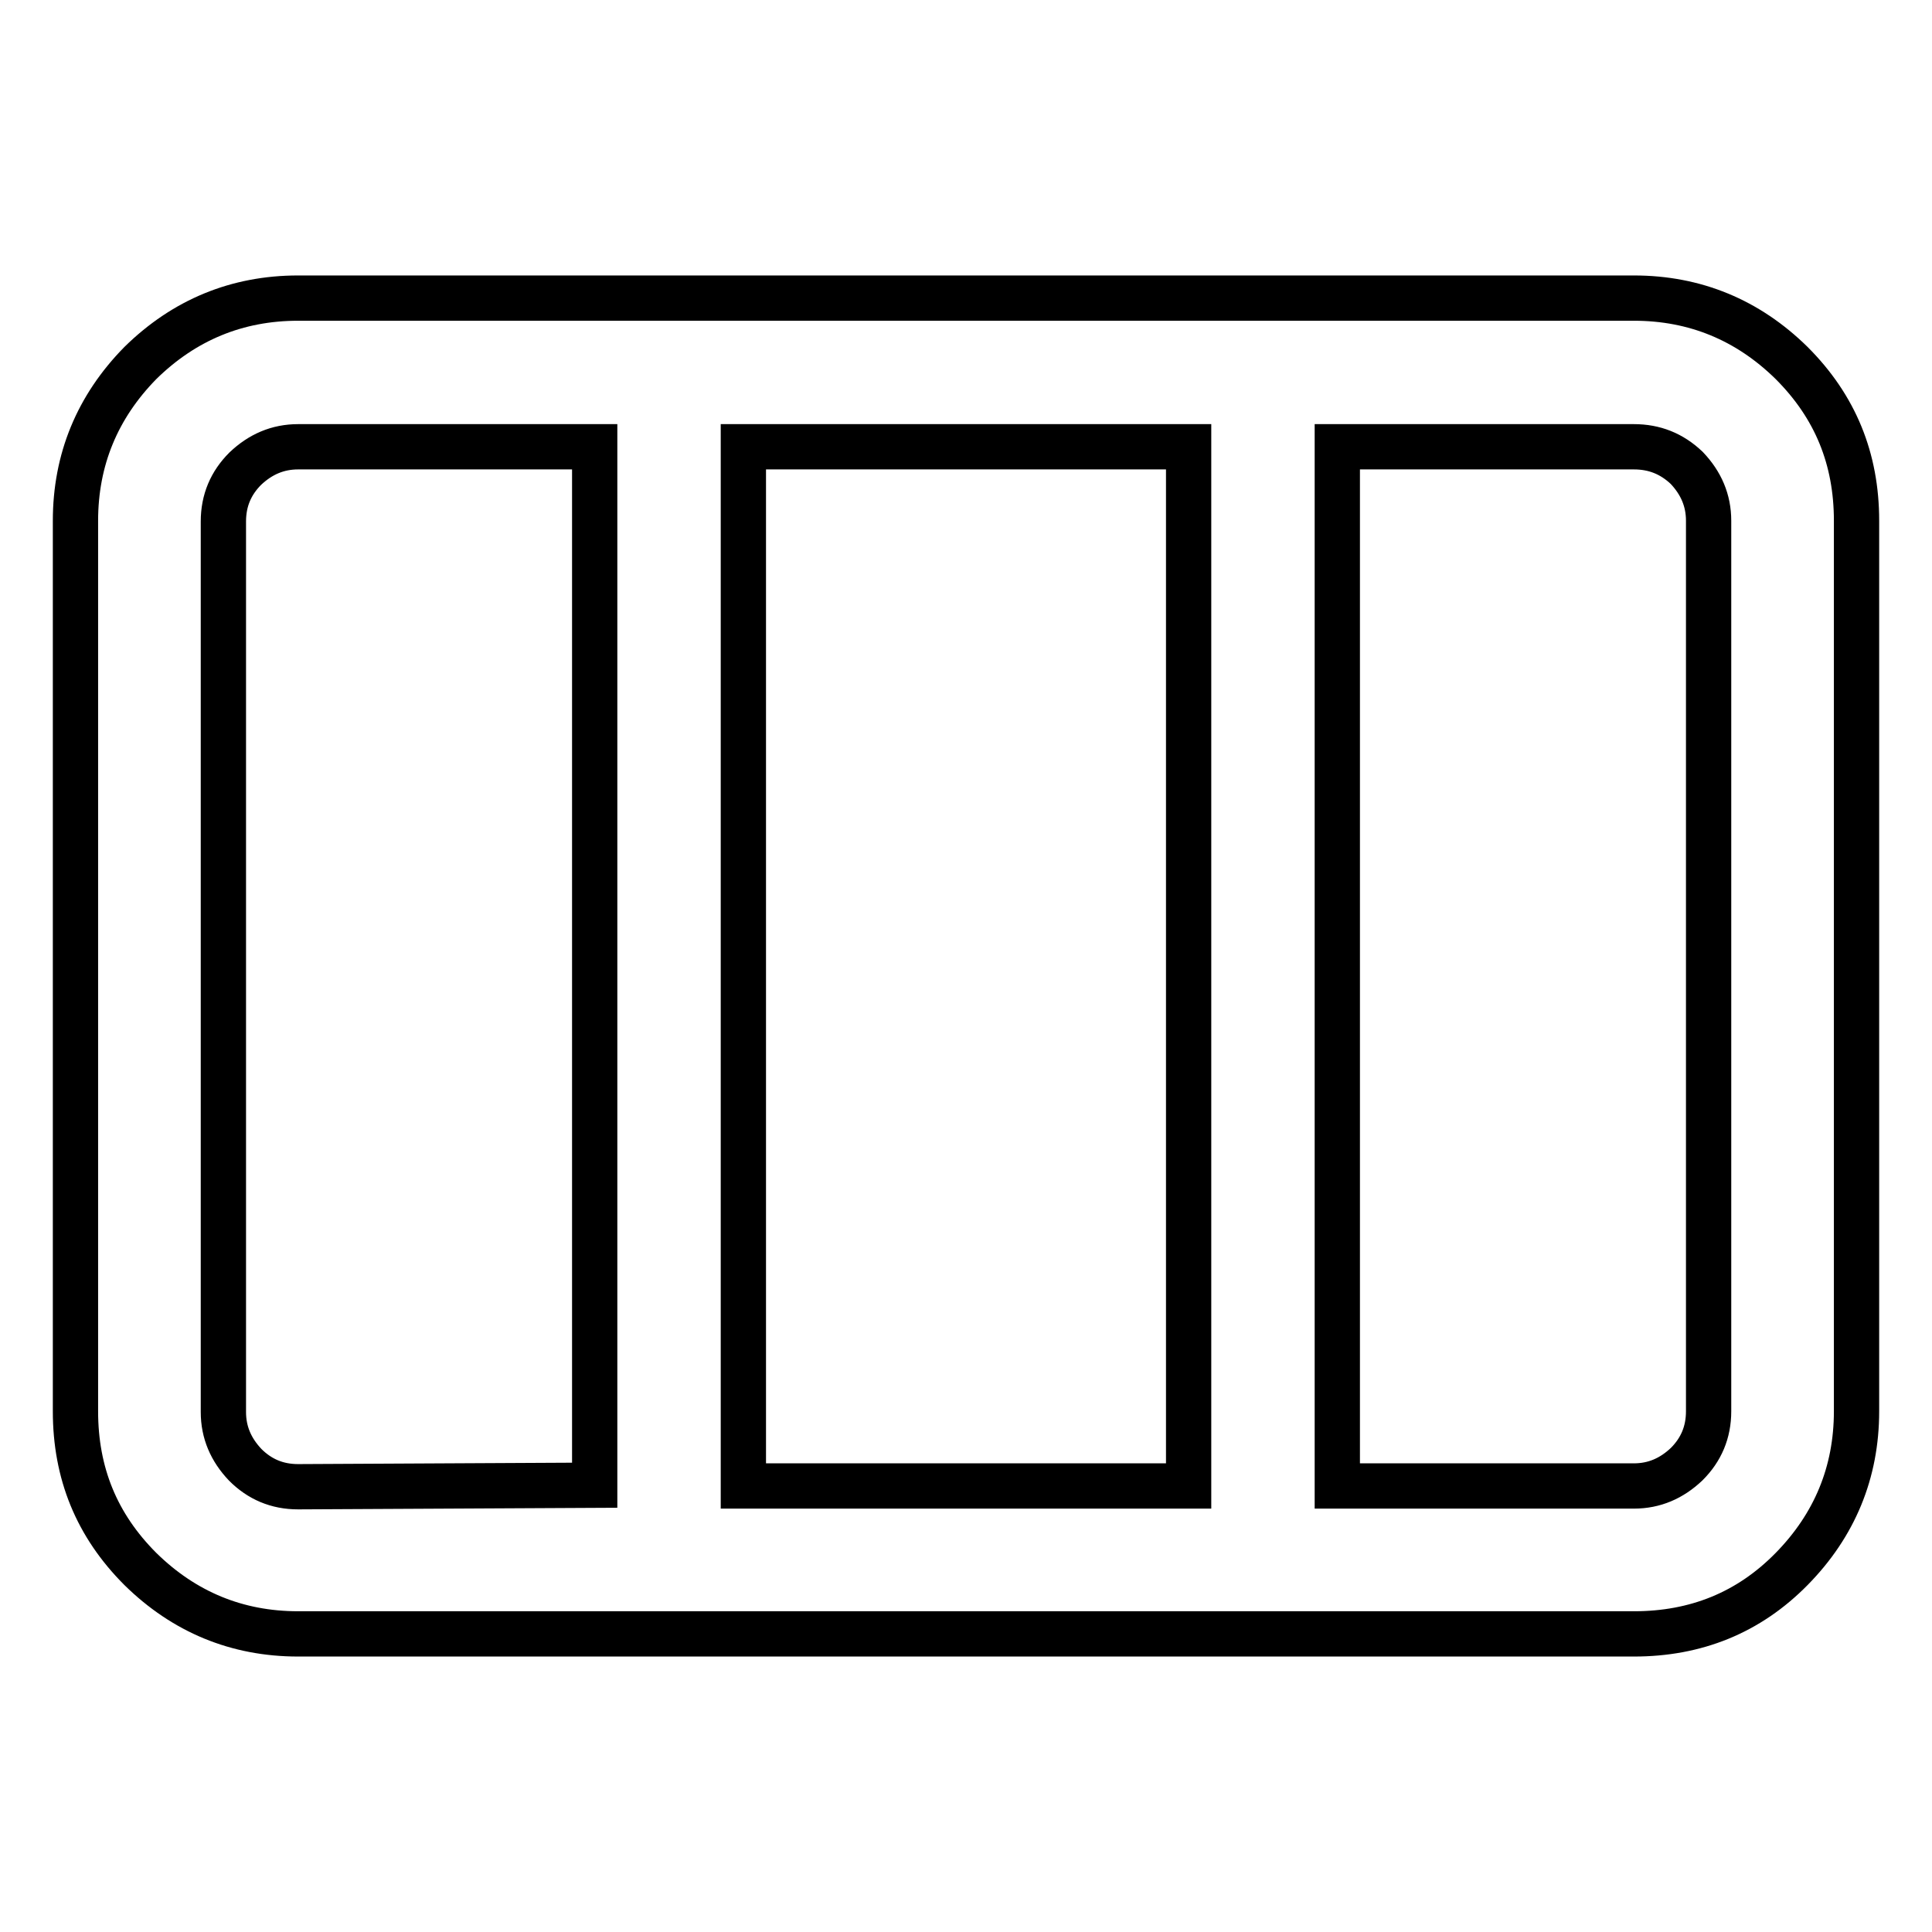 <?xml version="1.0" encoding="utf-8"?>
<!-- Svg Vector Icons : http://www.onlinewebfonts.com/icon -->
<!DOCTYPE svg PUBLIC "-//W3C//DTD SVG 1.1//EN" "http://www.w3.org/Graphics/SVG/1.1/DTD/svg11.dtd">
<svg version="1.1" xmlns="http://www.w3.org/2000/svg" xmlns:xlink="http://www.w3.org/1999/xlink" x="0px" y="0px" viewBox="0 0 256 256" enable-background="new 0 0 256 256" xml:space="preserve">
<g> <path stroke-width="6" fill-opacity="0" stroke="#000000"  d="M39.5,39.5h177c8.1,0,15.1,2.9,20.9,8.6c5.8,5.8,8.6,12.7,8.6,20.9v118c0,8.1-2.9,15.1-8.6,20.9 s-12.7,8.6-20.9,8.6h-177c-8.1,0-15.1-2.9-20.9-8.6c-5.8-5.8-8.6-12.7-8.6-20.9V69c0-8.1,2.9-15.1,8.6-20.9 C24.4,42.4,31.4,39.5,39.5,39.5z M78.8,196.8V59.2H39.5c-2.7,0-5,1-7,2.9c-1.9,1.9-2.9,4.2-2.9,7v118c0,2.7,1,5,2.9,7 c1.9,1.9,4.2,2.9,7,2.9L78.8,196.8L78.8,196.8z M157.5,196.8V59.2h-59v137.7H157.5z M216.5,59.2h-39.3v137.7h39.3c2.7,0,5-1,7-2.9 c1.9-1.9,2.9-4.2,2.9-7V69c0-2.7-1-5-2.9-7C221.5,60.1,219.2,59.2,216.5,59.2L216.5,59.2z"/></g>
</svg>